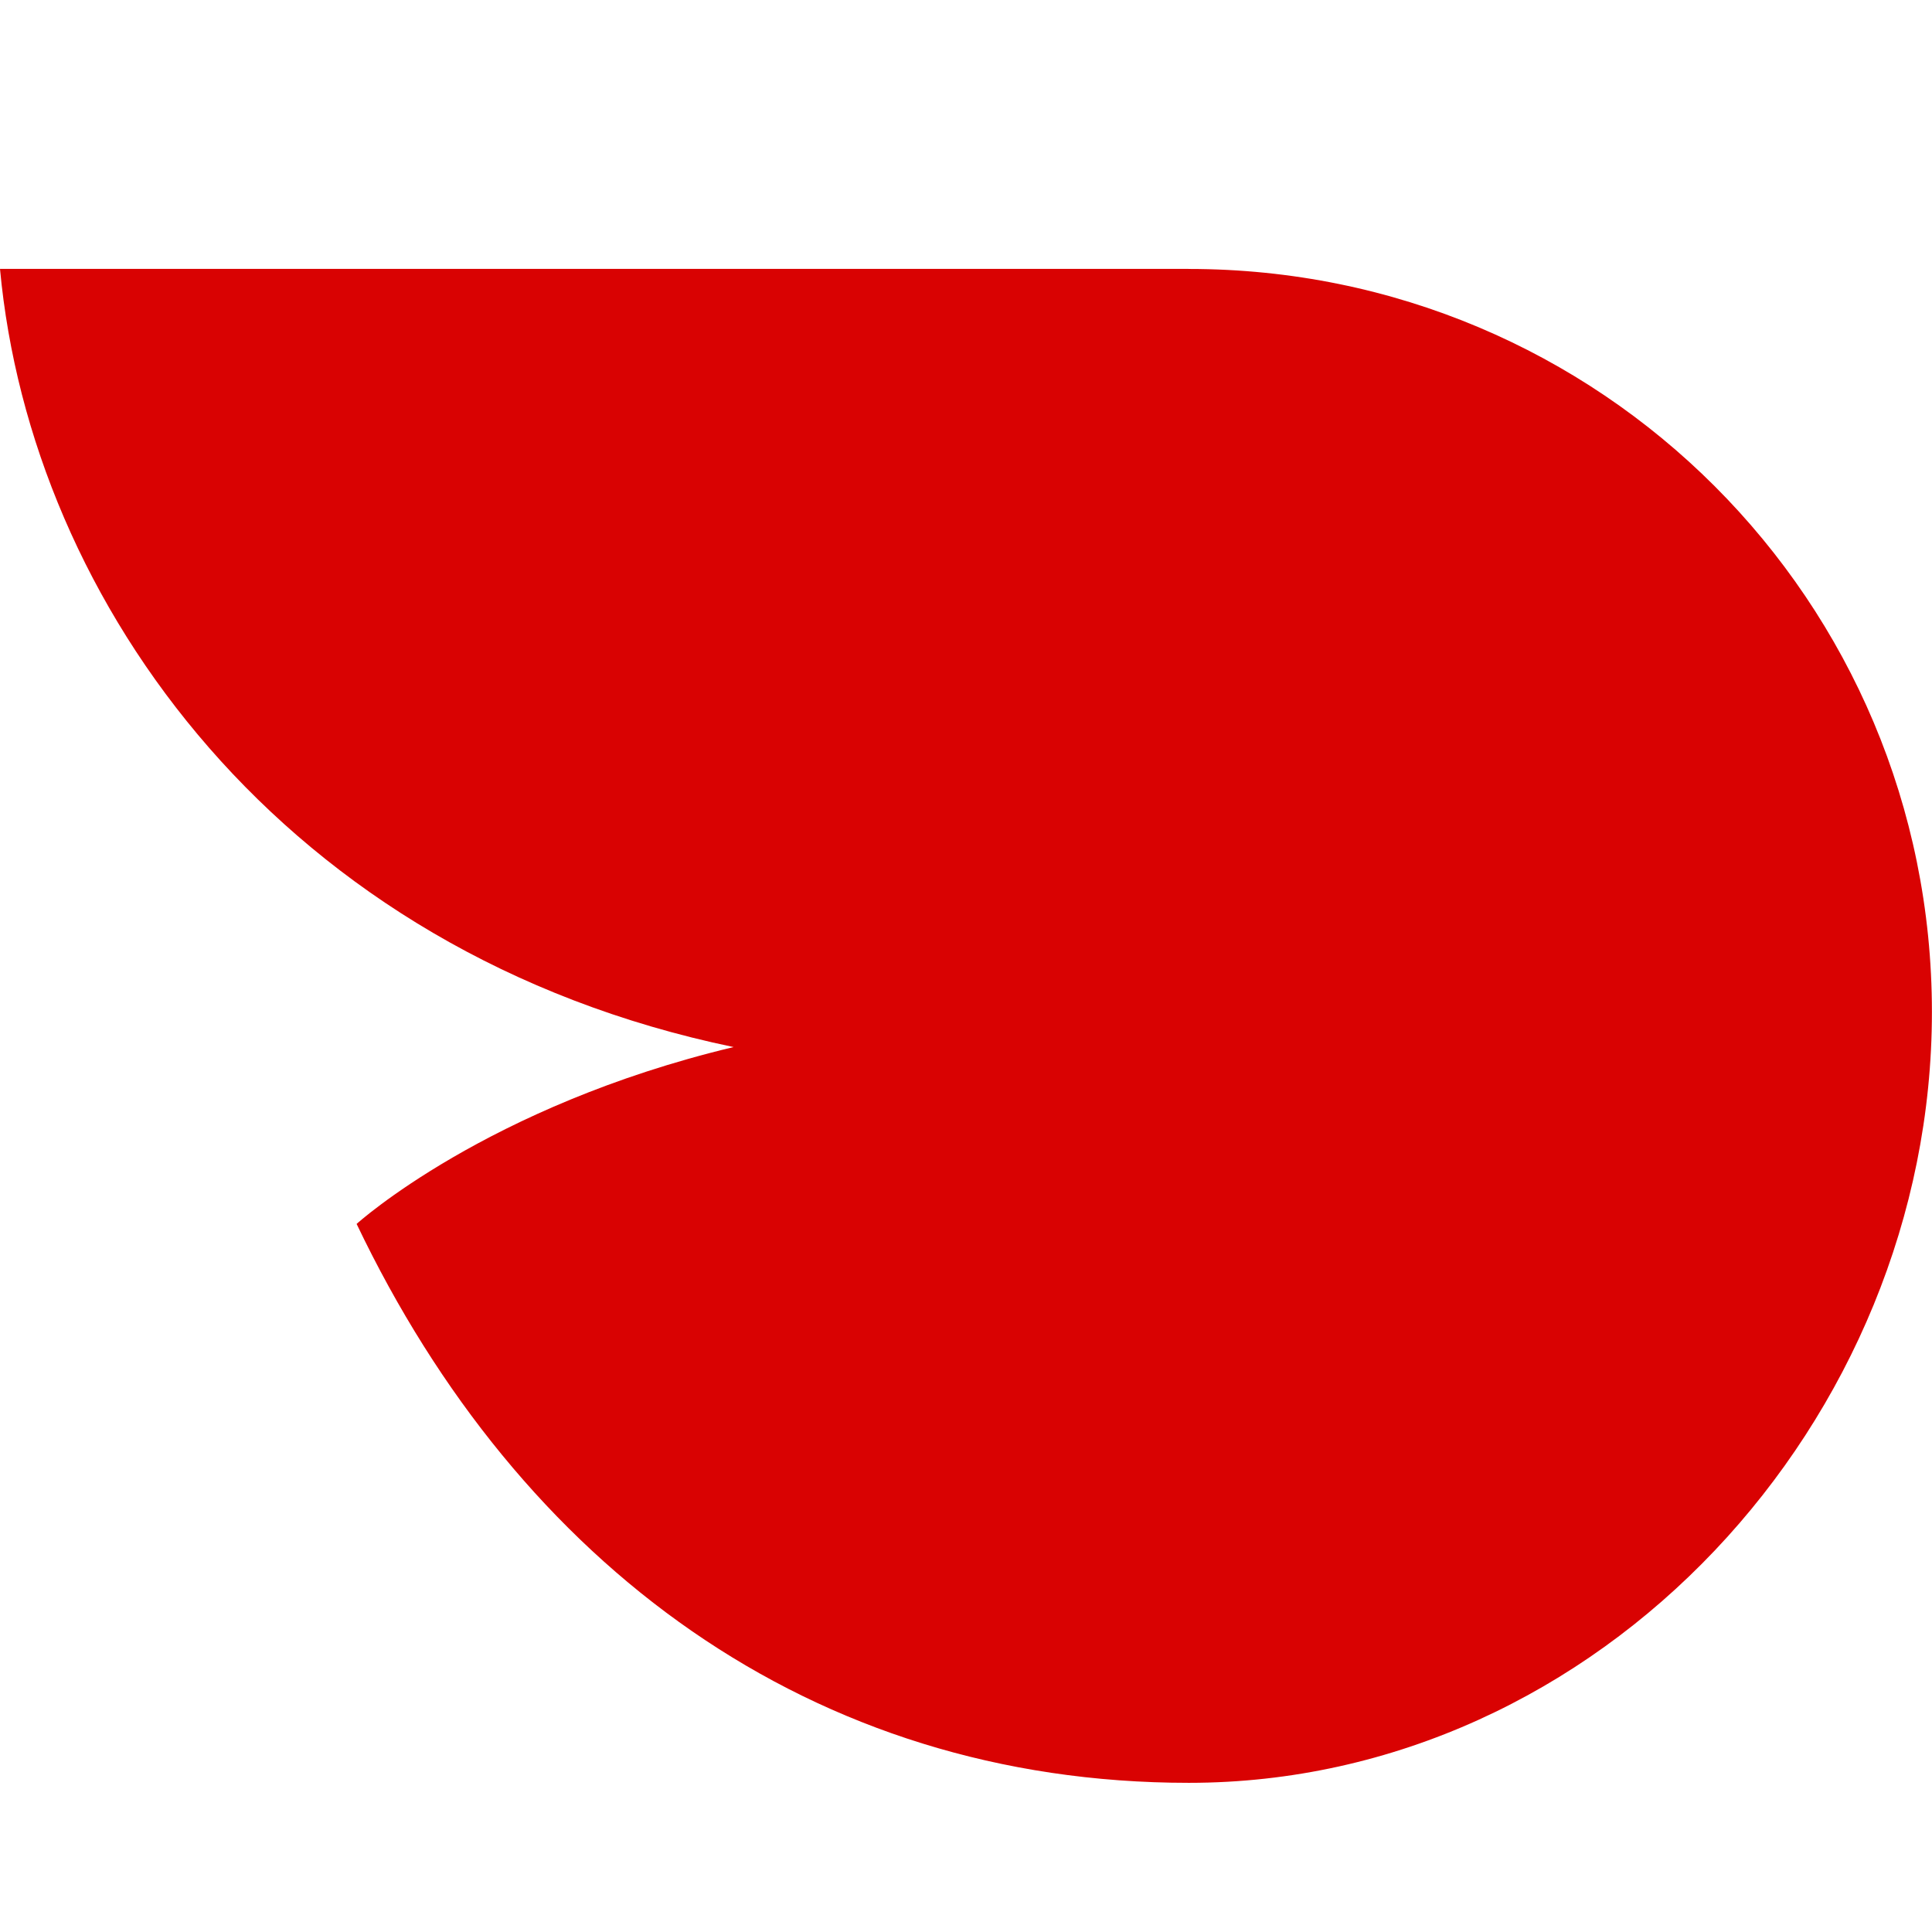 <svg width="24" height="24" viewBox="0 0 24 24" fill="none" xmlns="http://www.w3.org/2000/svg">
<path fill-rule="evenodd" clip-rule="evenodd" d="M0 3.34H14.763L14.763 3.341C14.765 3.341 14.766 3.341 14.768 3.341C19.879 3.341 23.999 7.46 23.999 12.572C23.999 17.646 19.879 22.147 14.768 22.147C10.075 22.147 6.452 19.439 4.43 15.204C4.43 15.204 6.044 13.74 9.113 13.007C3.509 11.842 0.383 7.485 0 3.34Z" fill="#D90202"/>
</svg>
